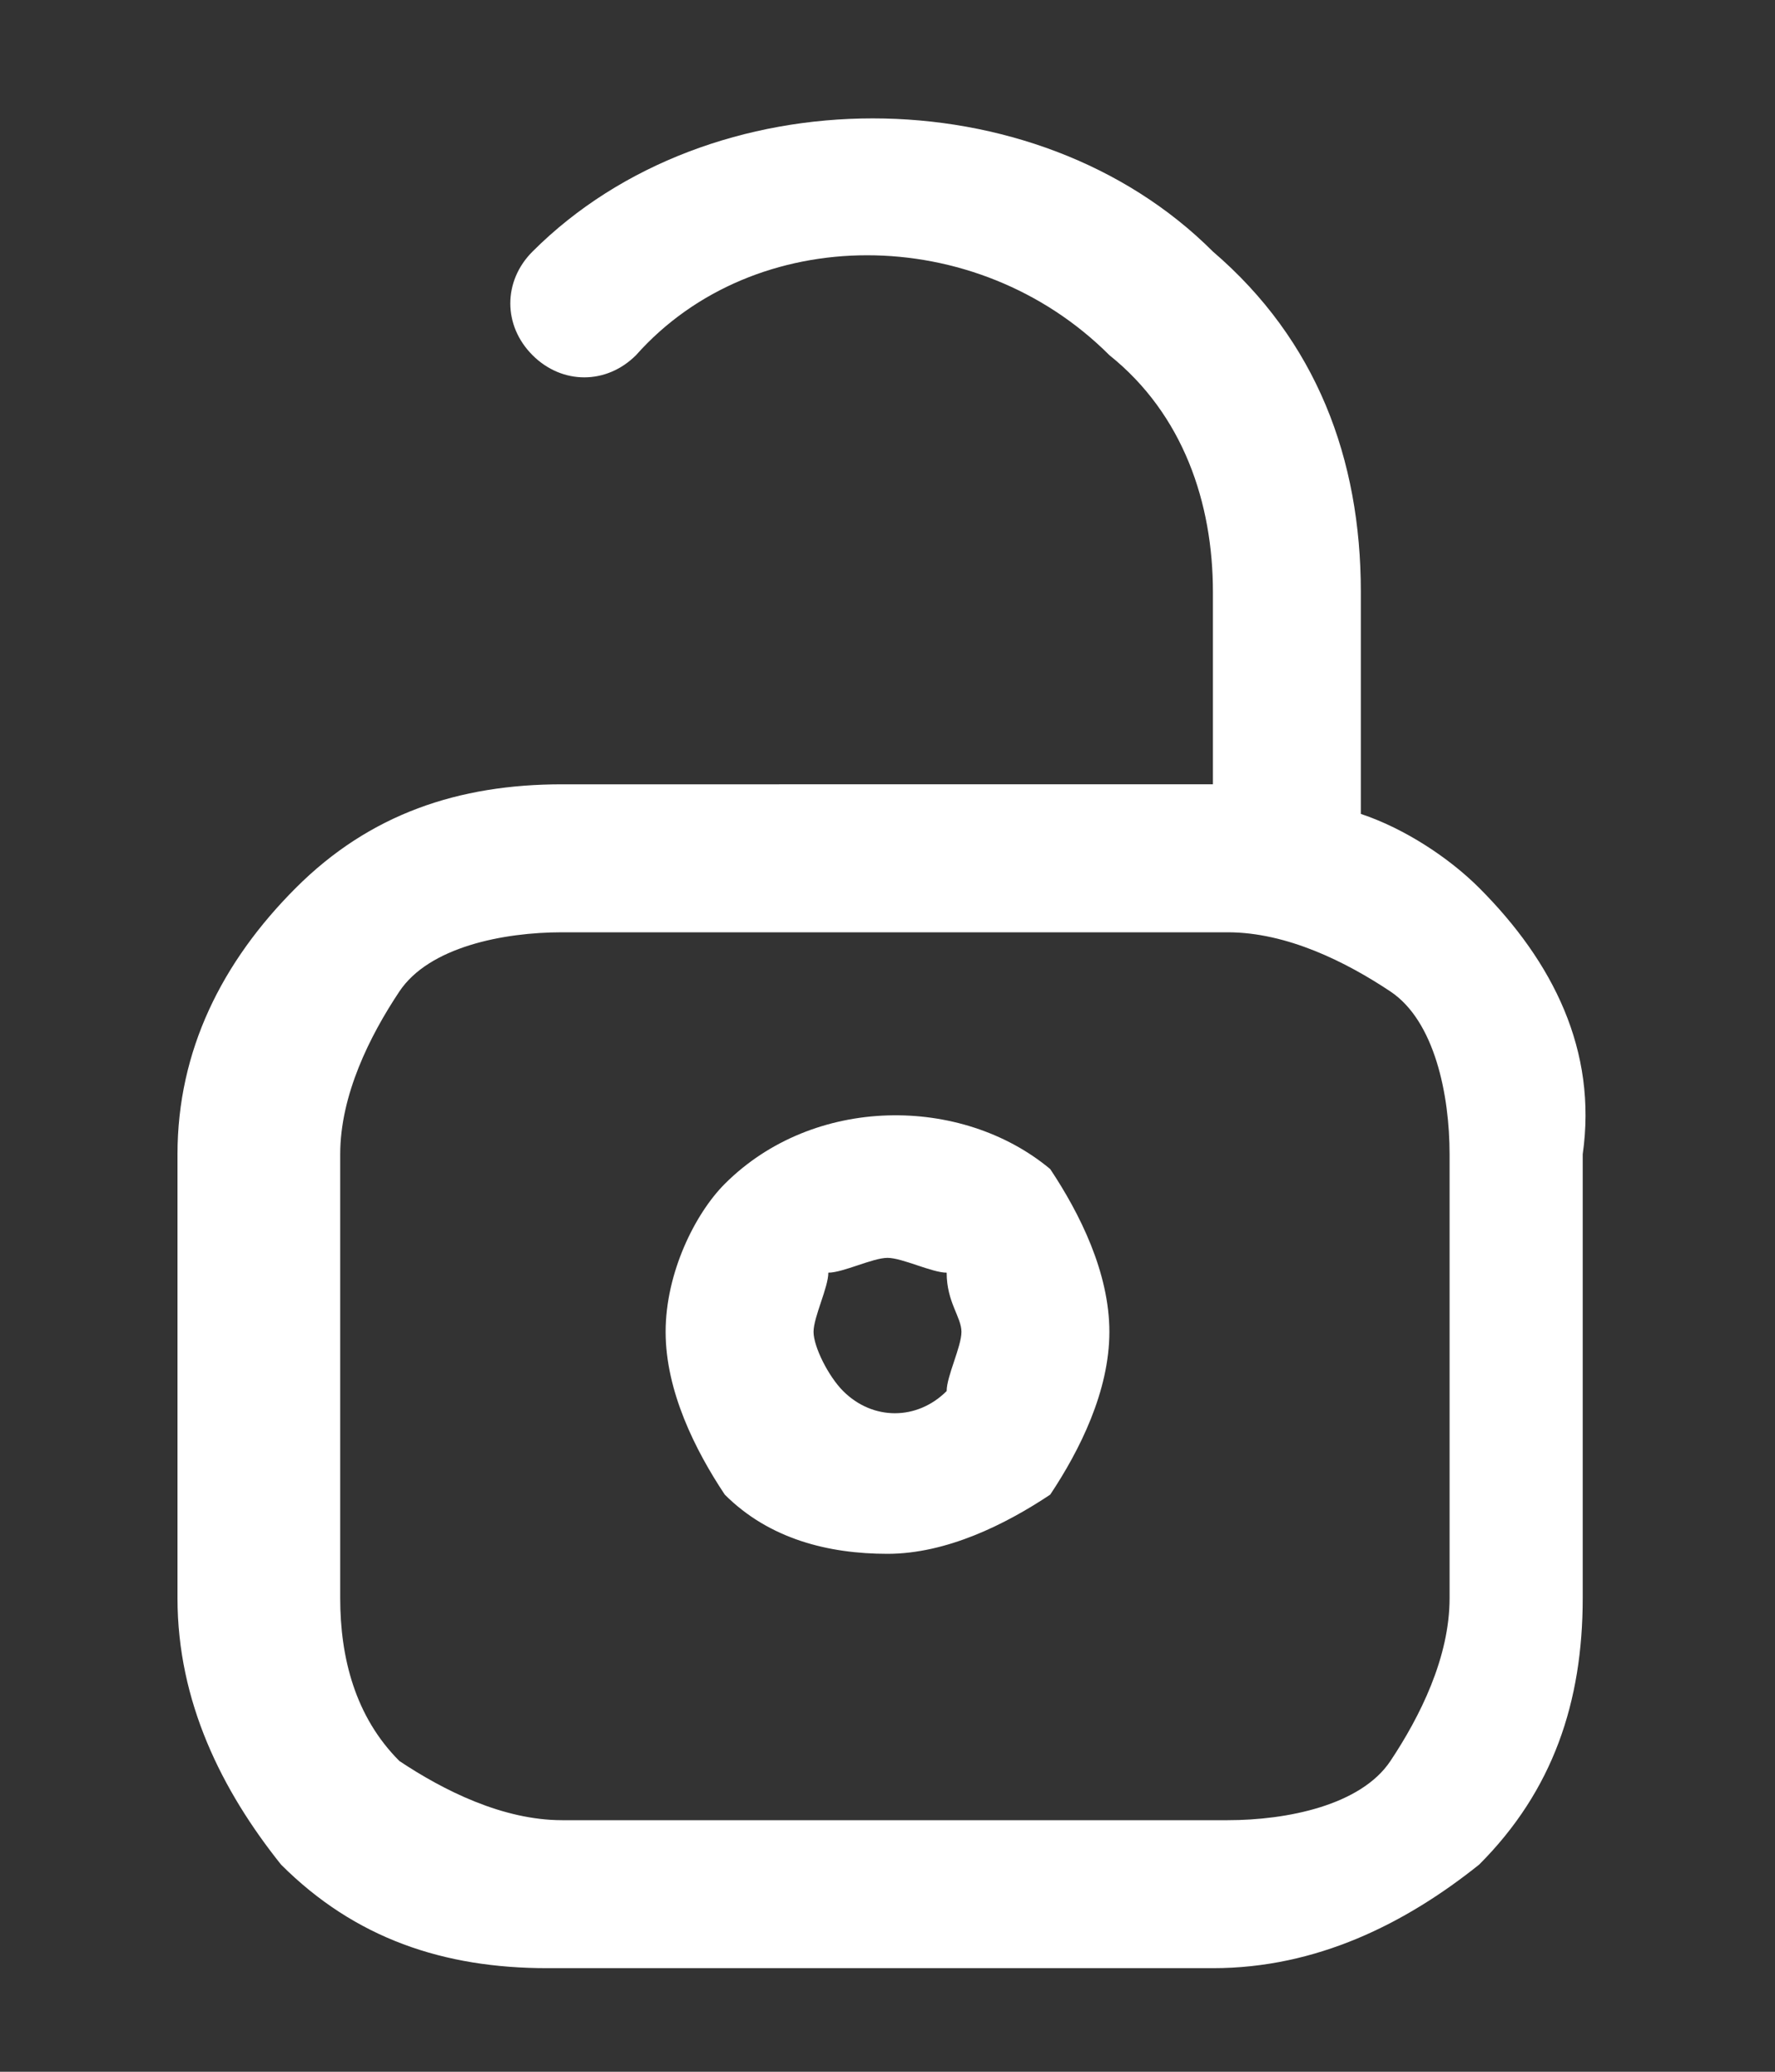 <svg version="1.1" id="Layer_1" xmlns="http://www.w3.org/2000/svg" x="0" y="0" viewBox="0 0 12 14" xml:space="preserve"><rect x="0" y="0" width="12" height="14" fill="#333333" stroke="none"/><style>.st0{fill:#fff}</style><path class="st0" d="M4.9 8c-.2.2-.4.6-.4 1s.2.8.4 1.1c.3.3.7.4 1.1.4s.8-.2 1.1-.4c.2-.3.4-.7.4-1.1 0-.4-.2-.8-.4-1.1-.6-.5-1.6-.5-2.2.1zm1.5 1.4c-.2.2-.5.2-.7 0-.1-.1-.2-.3-.2-.4s.1-.3.1-.4c.1 0 .3-.1.4-.1s.3.1.4.1c0 .2.1.3.1.4s-.1.3-.1.4z"/><path class="st0" d="M10 6c-.2-.2-.5-.4-.8-.5V4c0-.9-.3-1.7-1-2.3C7 .5 4.8.5 3.6 1.7c-.2.2-.2.5 0 .7.2.2.5.2.7 0 .8-.9 2.3-.9 3.2 0 .5.4.7 1 .7 1.6v1.3H3.8c-.7 0-1.3.2-1.8.7s-.8 1.1-.8 1.8v3c0 .7.3 1.3.7 1.8.5.5 1.1.7 1.8.7h4.5c.7 0 1.3-.3 1.8-.7.5-.5.7-1.1.7-1.8v-3c.1-.7-.2-1.3-.7-1.8zm-.2 4.8c0 .4-.2.8-.4 1.1s-.7.4-1.1.4H3.8c-.4 0-.8-.2-1.1-.4-.3-.3-.4-.7-.4-1.1v-3c0-.4.2-.8.4-1.1s.7-.4 1.1-.4h4.5c.4 0 .8.2 1.1.4s.4.7.4 1.1v3z"/></svg>